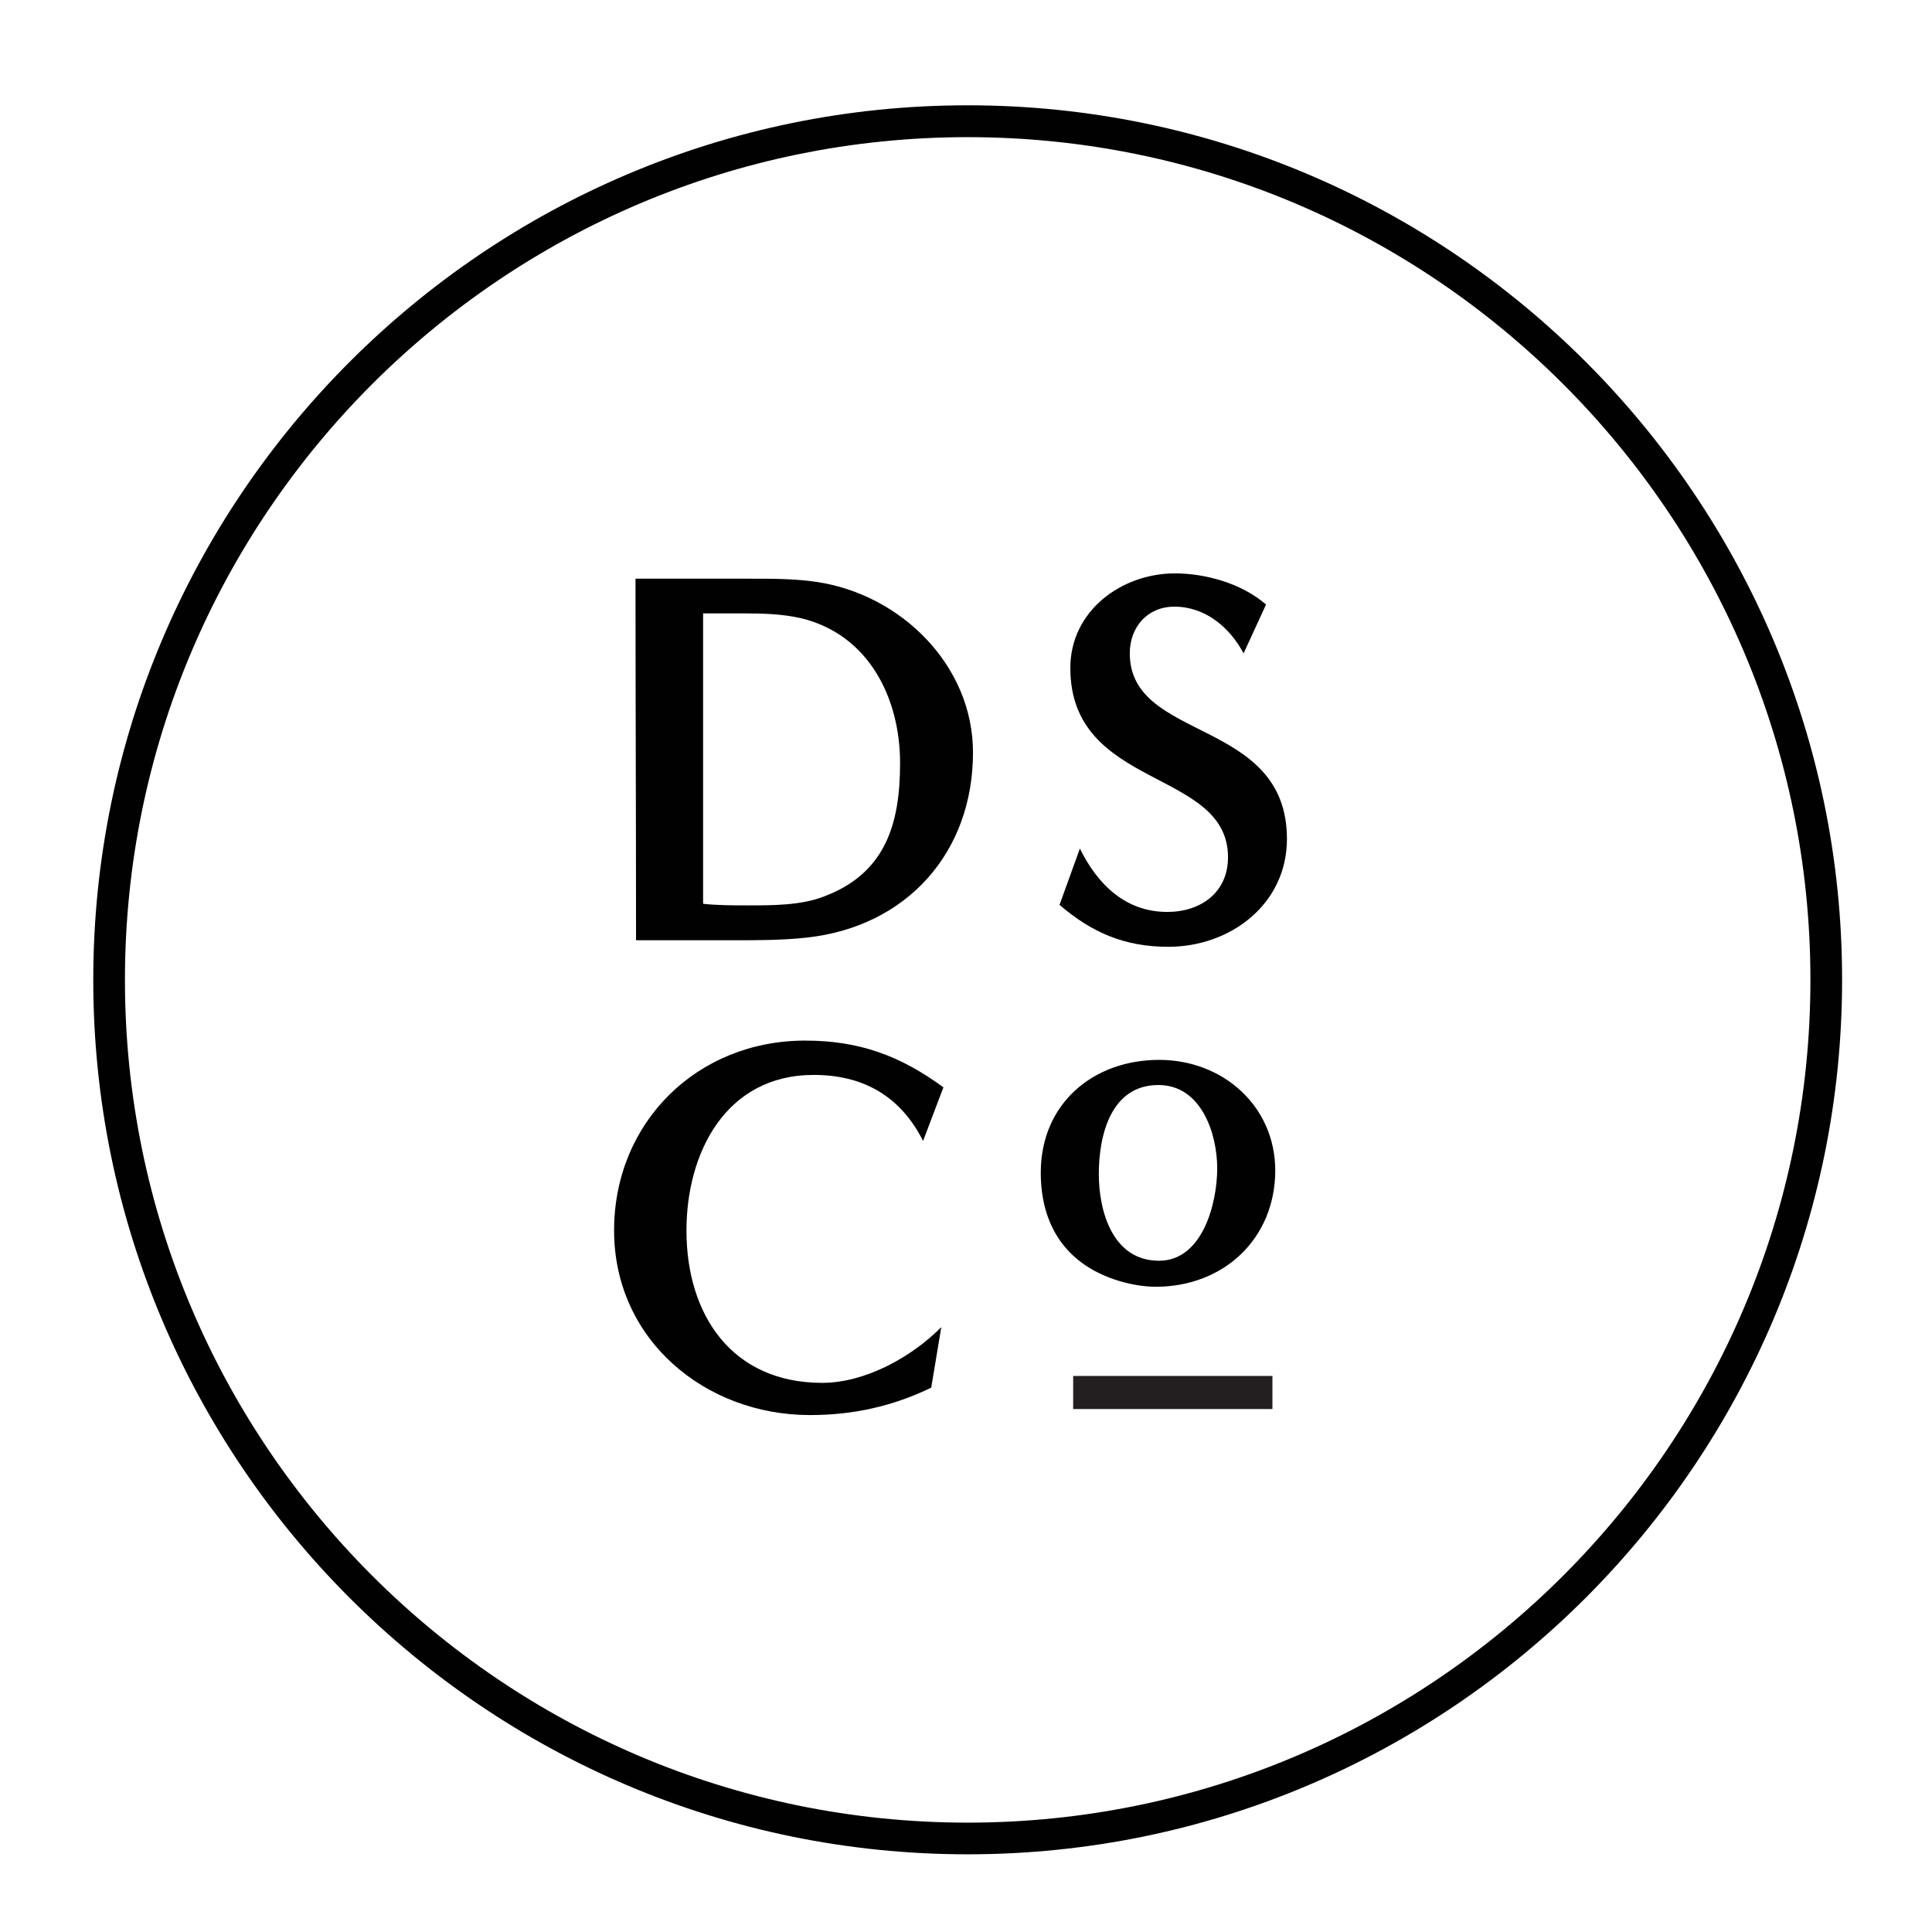 <?xml version="1.0" encoding="utf-8"?>
<!-- Generator: Adobe Illustrator 25.2.0, SVG Export Plug-In . SVG Version: 6.00 Build 0)  -->
<svg version="1.1" id="Layer_1" xmlns="http://www.w3.org/2000/svg" xmlns:xlink="http://www.w3.org/1999/xlink" x="0px" y="0px"
	 viewBox="0 0 109.17 109.17" style="enable-background:new 0 0 109.17 109.17;" xml:space="preserve">
<style type="text/css">
	.st0{fill:#010101;}
	.st1{fill:#231F20;}
</style>
<g>
	<g>
		<path class="st0" d="M35.94,53.13c0-6.82-0.03-13.61-0.03-20.43h6.52c1.24,0,2.49,0,3.7,0.18c4.76,0.7,8.85,4.7,8.85,9.64
			c0,5.67-3.76,9.85-9.4,10.46c-1.36,0.15-2.73,0.15-4.06,0.15H35.94z M39.73,34.67v16.4c0.85,0.09,1.7,0.09,2.55,0.09
			c1.36,0,2.97,0,4.24-0.49c3.52-1.3,4.34-4.12,4.34-7.55c0-3.7-1.79-7.28-5.61-8.19c-1.06-0.24-2.15-0.27-3.24-0.27H39.73z"/>
		<path class="st0" d="M61.02,47.95c1,2.03,2.58,3.58,4.94,3.58c1.88,0,3.43-1.09,3.43-3.09c0-5.03-8.91-3.79-8.91-10.7
			c0-3.21,2.88-5.34,5.91-5.34c1.76,0,3.79,0.58,5.15,1.76l-1.27,2.76c-0.79-1.49-2.18-2.64-3.91-2.64c-1.52,0-2.52,1.15-2.52,2.64
			c0,5.03,8.88,3.61,8.88,10.49c0,3.67-3.18,6.09-6.7,6.09c-2.46,0-4.31-0.79-6.15-2.37L61.02,47.95z"/>
		<path class="st0" d="M52.62,78.41c-2.18,1.06-4.43,1.55-6.85,1.55c-5.94,0-11.07-4.27-11.07-10.43c0-6.12,4.7-10.73,10.79-10.73
			c3.06,0,5.37,0.85,7.82,2.64l-1.15,3.03c-1.27-2.52-3.37-3.73-6.18-3.73c-4.97,0-7.19,4.4-7.19,8.79c0,4.79,2.58,8.61,7.67,8.61
			c2.43,0,5.06-1.46,6.73-3.15L52.62,78.41z"/>
		<path class="st0" d="M65.31,72.71c-0.75,0-1.58-0.16-2.3-0.4c-2.81-0.94-4.2-3.1-4.2-6.05c0-3.88,2.94-6.37,6.69-6.37
			c3.59,0,6.56,2.6,6.56,6.26C72.05,70.01,69.13,72.71,65.31,72.71z M68.78,66.02c0-1.98-0.91-4.71-3.32-4.71
			c-2.7,0-3.37,2.86-3.37,5.03c0,2.14,0.8,4.9,3.4,4.9C67.96,71.24,68.78,67.98,68.78,66.02z"/>
		<rect x="60.64" y="77.75" class="st1" width="11.26" height="1.87"/>
	</g>
	<g>
		<path class="st0" d="M54.68,104.78c-27.25,0-49.41-22.17-49.41-49.41S27.44,5.95,54.68,5.95s49.41,22.17,49.41,49.41
			S81.93,104.78,54.68,104.78z M54.68,7.75c-26.26,0-47.62,21.36-47.62,47.62c0,26.26,21.36,47.62,47.62,47.62
			s47.62-21.36,47.62-47.62C102.3,29.11,80.94,7.75,54.68,7.75z"/>
	</g>
</g>
</svg>

